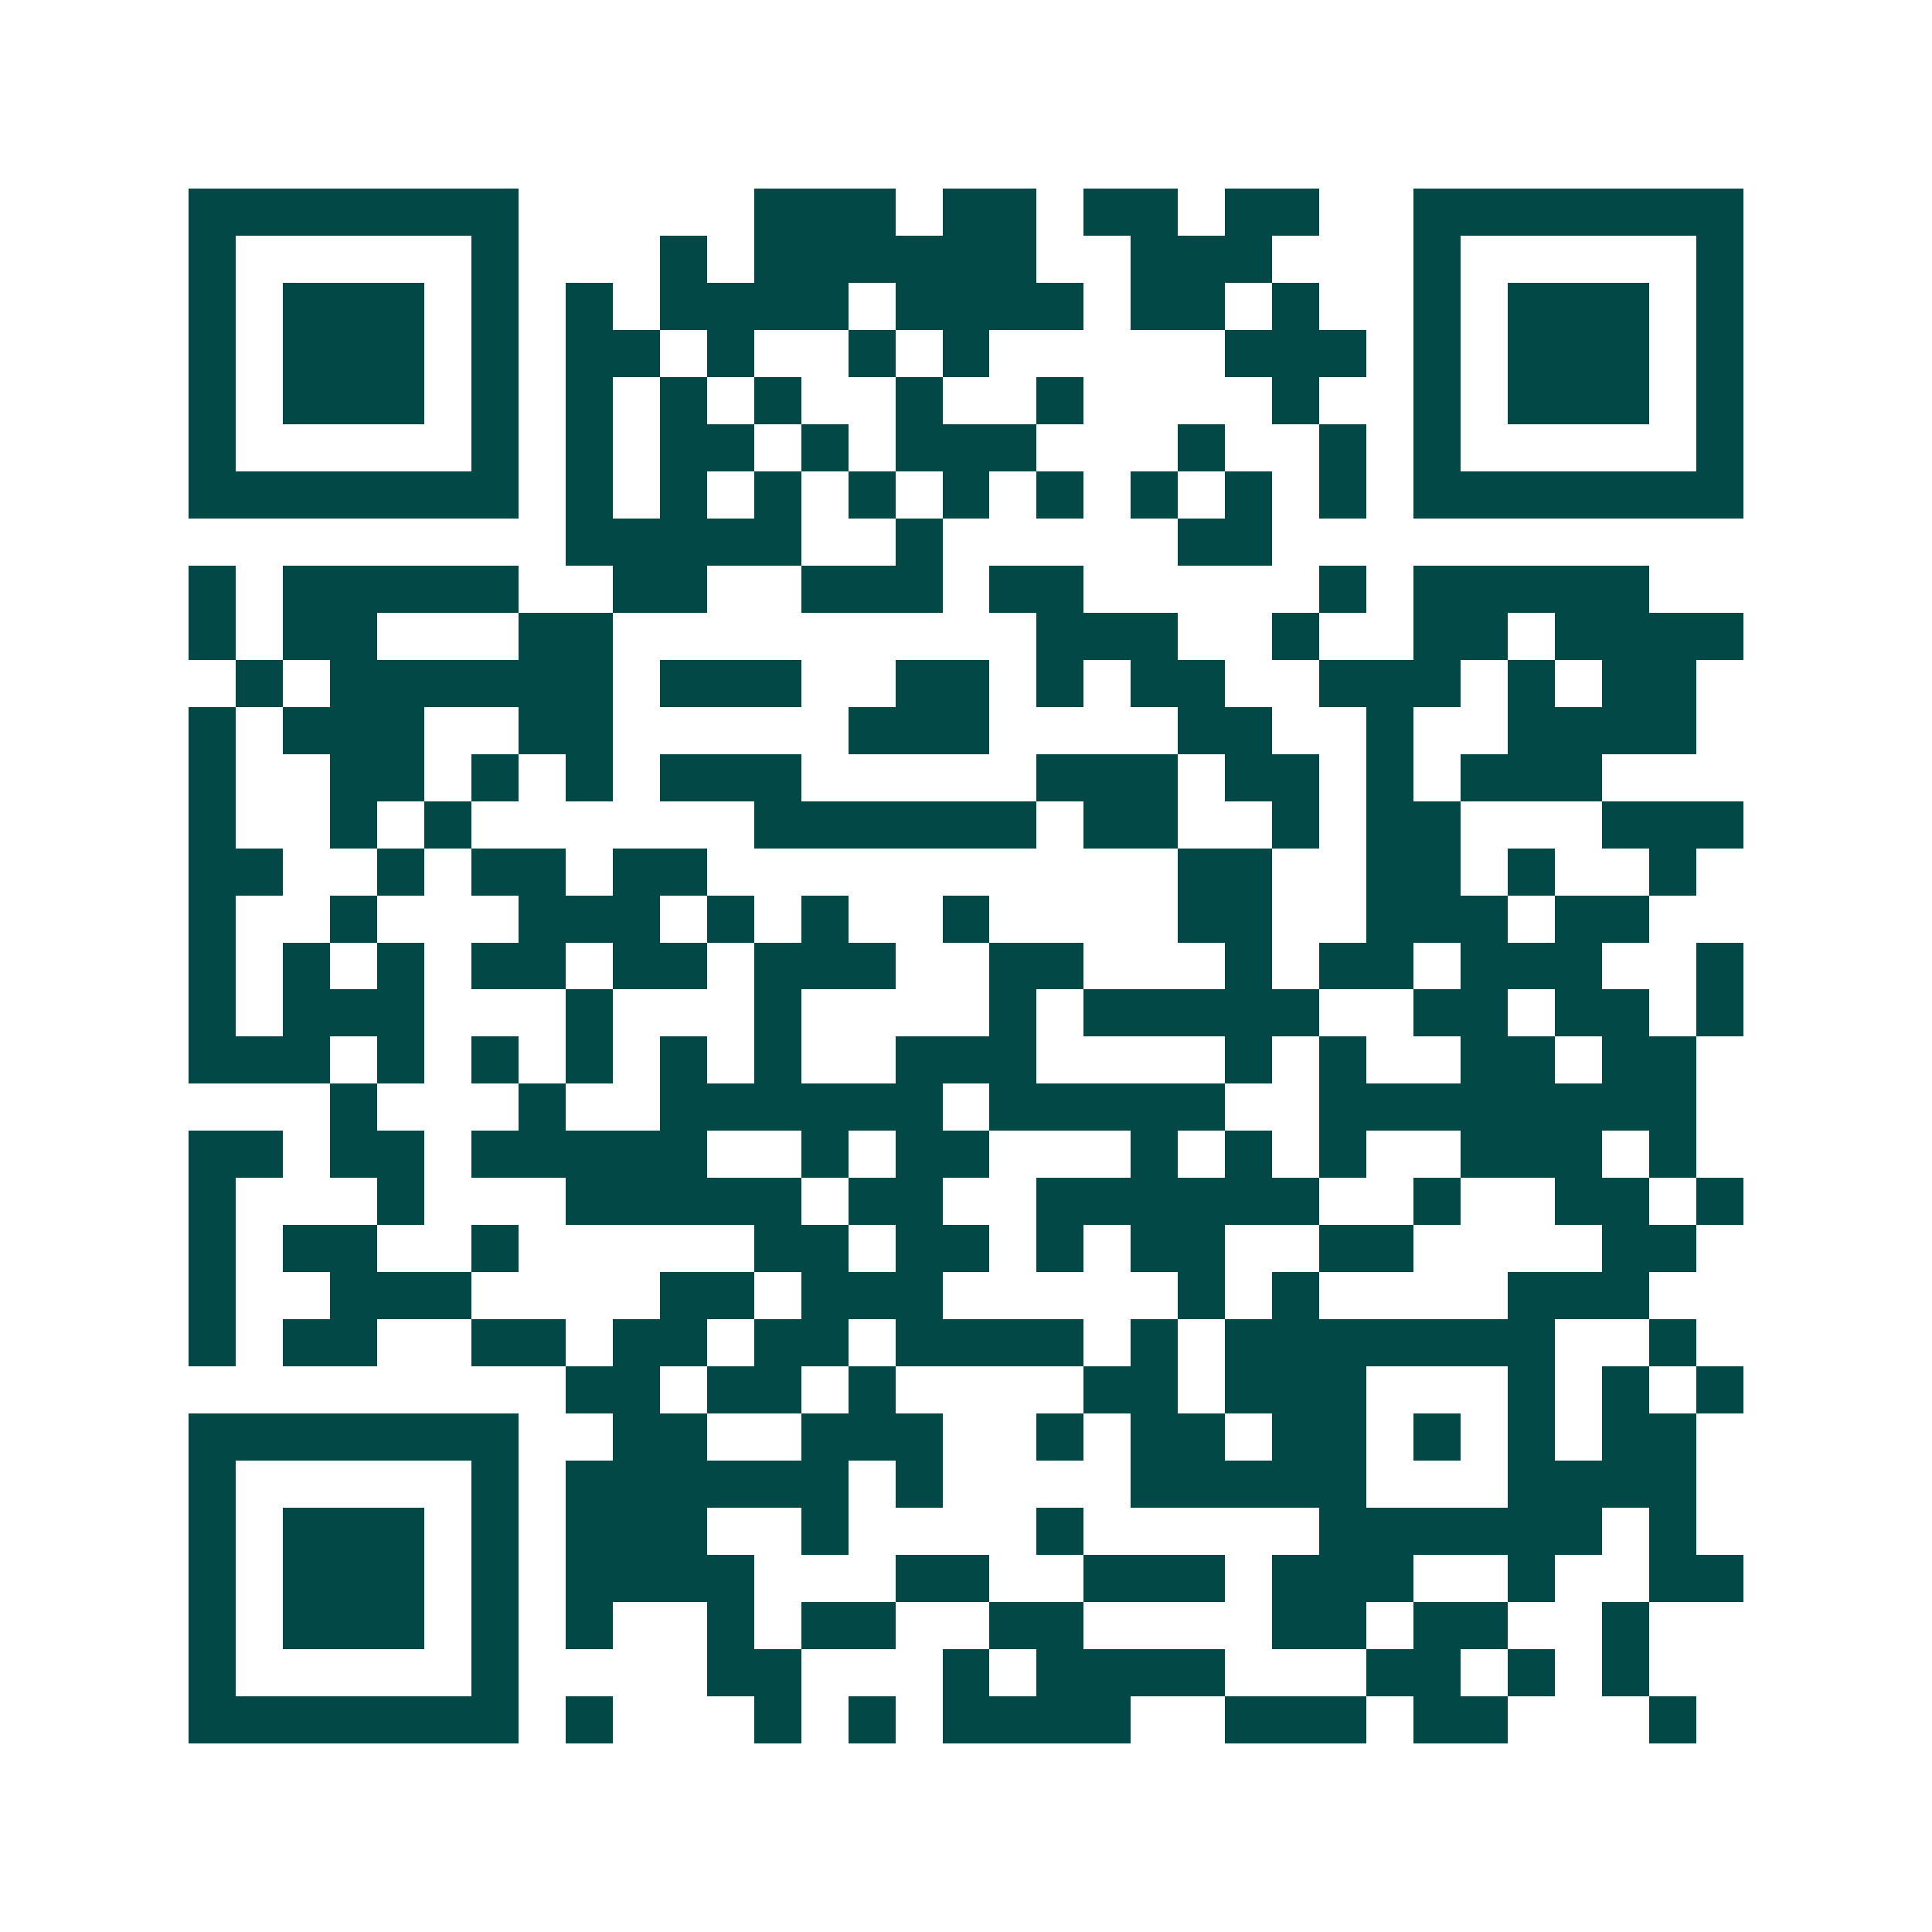 <svg xmlns="http://www.w3.org/2000/svg" width="200" height="200" viewBox="0 0 41 41" shape-rendering="crispEdges"><path fill="#ffffff" d="M0 0h41v41H0z"/><path stroke="#014847" d="M4 4.5h7m5 0h3m1 0h2m1 0h2m1 0h2m2 0h7M4 5.5h1m5 0h1m3 0h1m1 0h6m2 0h3m3 0h1m5 0h1M4 6.5h1m1 0h3m1 0h1m1 0h1m1 0h4m1 0h4m1 0h2m1 0h1m2 0h1m1 0h3m1 0h1M4 7.5h1m1 0h3m1 0h1m1 0h2m1 0h1m2 0h1m1 0h1m5 0h3m1 0h1m1 0h3m1 0h1M4 8.5h1m1 0h3m1 0h1m1 0h1m1 0h1m1 0h1m2 0h1m2 0h1m4 0h1m2 0h1m1 0h3m1 0h1M4 9.5h1m5 0h1m1 0h1m1 0h2m1 0h1m1 0h3m3 0h1m2 0h1m1 0h1m5 0h1M4 10.5h7m1 0h1m1 0h1m1 0h1m1 0h1m1 0h1m1 0h1m1 0h1m1 0h1m1 0h1m1 0h7M12 11.5h5m2 0h1m5 0h2M4 12.5h1m1 0h5m2 0h2m2 0h3m1 0h2m5 0h1m1 0h5M4 13.5h1m1 0h2m3 0h2m9 0h3m2 0h1m2 0h2m1 0h4M5 14.5h1m1 0h6m1 0h3m2 0h2m1 0h1m1 0h2m2 0h3m1 0h1m1 0h2M4 15.5h1m1 0h3m2 0h2m5 0h3m4 0h2m2 0h1m2 0h4M4 16.5h1m2 0h2m1 0h1m1 0h1m1 0h3m5 0h3m1 0h2m1 0h1m1 0h3M4 17.5h1m2 0h1m1 0h1m6 0h6m1 0h2m2 0h1m1 0h2m3 0h3M4 18.5h2m2 0h1m1 0h2m1 0h2m10 0h2m2 0h2m1 0h1m2 0h1M4 19.5h1m2 0h1m3 0h3m1 0h1m1 0h1m2 0h1m4 0h2m2 0h3m1 0h2M4 20.5h1m1 0h1m1 0h1m1 0h2m1 0h2m1 0h3m2 0h2m3 0h1m1 0h2m1 0h3m2 0h1M4 21.5h1m1 0h3m3 0h1m3 0h1m4 0h1m1 0h5m2 0h2m1 0h2m1 0h1M4 22.5h3m1 0h1m1 0h1m1 0h1m1 0h1m1 0h1m2 0h3m4 0h1m1 0h1m2 0h2m1 0h2M7 23.5h1m3 0h1m2 0h6m1 0h5m2 0h8M4 24.5h2m1 0h2m1 0h5m2 0h1m1 0h2m3 0h1m1 0h1m1 0h1m2 0h3m1 0h1M4 25.5h1m3 0h1m3 0h5m1 0h2m2 0h6m2 0h1m2 0h2m1 0h1M4 26.5h1m1 0h2m2 0h1m5 0h2m1 0h2m1 0h1m1 0h2m2 0h2m4 0h2M4 27.5h1m2 0h3m4 0h2m1 0h3m5 0h1m1 0h1m4 0h3M4 28.5h1m1 0h2m2 0h2m1 0h2m1 0h2m1 0h4m1 0h1m1 0h7m2 0h1M12 29.5h2m1 0h2m1 0h1m4 0h2m1 0h3m3 0h1m1 0h1m1 0h1M4 30.5h7m2 0h2m2 0h3m2 0h1m1 0h2m1 0h2m1 0h1m1 0h1m1 0h2M4 31.5h1m5 0h1m1 0h6m1 0h1m4 0h5m3 0h4M4 32.5h1m1 0h3m1 0h1m1 0h3m2 0h1m4 0h1m5 0h6m1 0h1M4 33.5h1m1 0h3m1 0h1m1 0h4m3 0h2m2 0h3m1 0h3m2 0h1m2 0h2M4 34.5h1m1 0h3m1 0h1m1 0h1m2 0h1m1 0h2m2 0h2m4 0h2m1 0h2m2 0h1M4 35.5h1m5 0h1m4 0h2m3 0h1m1 0h4m3 0h2m1 0h1m1 0h1M4 36.5h7m1 0h1m3 0h1m1 0h1m1 0h4m2 0h3m1 0h2m3 0h1"/></svg>
